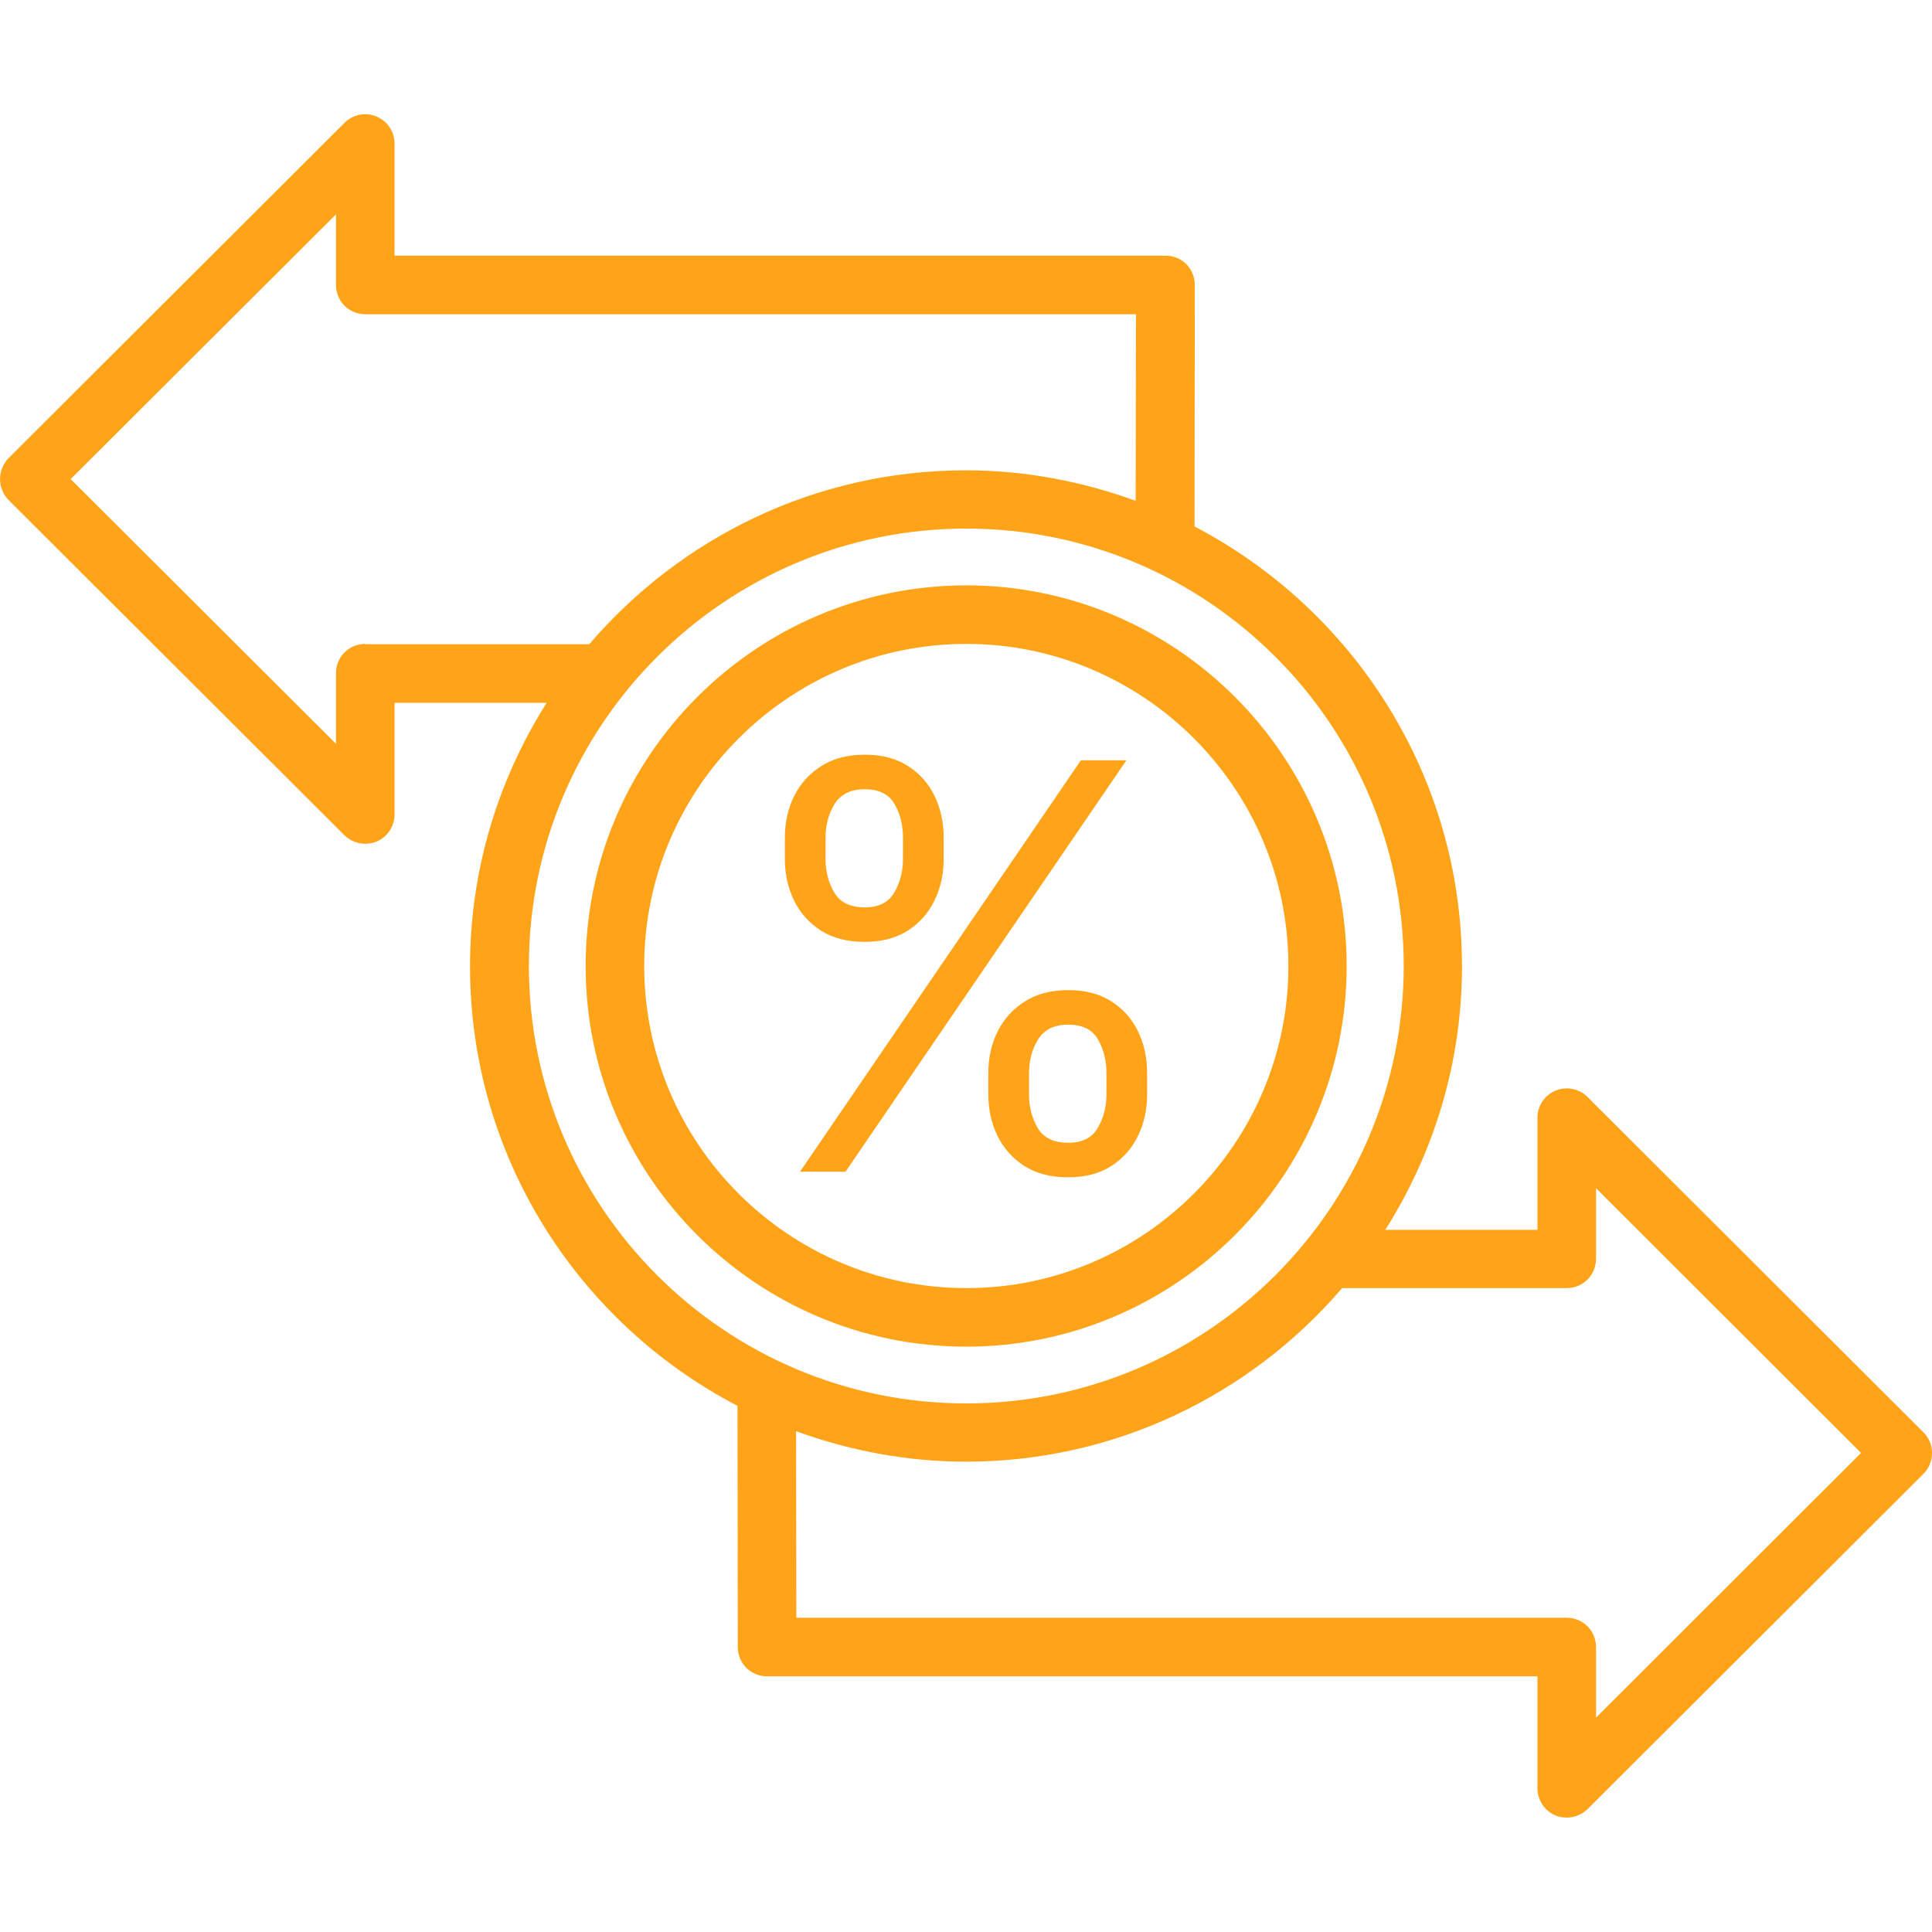 <?xml version="1.0" encoding="UTF-8"?> <svg xmlns="http://www.w3.org/2000/svg" width="64" height="64" viewBox="0 0 64 64" fill="none"><g clip-path="url(#clip0_361_4)"><path d="M44.61 32C44.61 25.05 38.95 19.39 32 19.39C25.05 19.4 19.4 25.05 19.4 32C19.4 38.95 25.05 44.61 32.01 44.61C38.95 44.61 44.61 38.95 44.61 32ZM21.34 32C21.34 26.12 26.13 21.33 32.01 21.33C37.89 21.33 42.68 26.12 42.68 32C42.68 37.88 37.89 42.67 32.01 42.67C26.12 42.67 21.34 37.88 21.34 32Z" fill="#FFA319"></path><path d="M63.72 47.45L52.59 36.34C52.454 36.203 52.28 36.11 52.091 36.073C51.903 36.035 51.707 36.055 51.529 36.129C51.351 36.203 51.199 36.328 51.092 36.488C50.986 36.648 50.929 36.837 50.93 37.03V40.74H45.89C47.49 38.21 48.43 35.22 48.43 32.01C48.43 25.68 44.83 20.19 39.57 17.44L39.58 9.44C39.58 9.18 39.48 8.94 39.3 8.75C39.116 8.569 38.868 8.468 38.61 8.47H13.07V4.76C13.07 4.567 13.014 4.378 12.907 4.218C12.801 4.058 12.649 3.933 12.471 3.859C12.293 3.785 12.097 3.765 11.908 3.803C11.719 3.84 11.546 3.933 11.41 4.07L0.28 15.18C0.101 15.365 0.001 15.612 0.001 15.87C0.001 16.127 0.101 16.374 0.28 16.56L11.41 27.67C11.547 27.803 11.721 27.894 11.909 27.931C12.097 27.969 12.292 27.951 12.47 27.88C12.83 27.73 13.07 27.38 13.07 26.98V23.28H18.11C16.51 25.81 15.57 28.8 15.57 32.01C15.57 38.34 19.17 43.83 24.43 46.57L24.44 54.56C24.44 55.1 24.87 55.53 25.41 55.53H50.93V59.24C50.93 59.63 51.17 59.99 51.53 60.14C51.65 60.19 51.78 60.21 51.9 60.21C52.15 60.21 52.4 60.11 52.59 59.93L63.72 48.82C63.9 48.64 64 48.39 64 48.13C64 47.87 63.9 47.63 63.72 47.45ZM12.1 21.33C11.56 21.33 11.13 21.76 11.13 22.3V24.64L2.34 15.87L11.13 7.1V9.44C11.13 9.98 11.56 10.41 12.1 10.41H37.63L37.62 16.59C35.86 15.95 33.97 15.58 31.99 15.58C27 15.58 22.54 17.82 19.52 21.34H12.1V21.33ZM17.52 32C17.52 24.01 24.02 17.51 32.01 17.51C40 17.51 46.5 24.01 46.5 32C46.5 39.99 40 46.49 32.01 46.49C24.01 46.49 17.52 39.99 17.52 32ZM52.87 56.9V54.56C52.87 54.02 52.44 53.59 51.9 53.59H26.38L26.37 47.41C28.13 48.05 30.02 48.42 32 48.42C36.98 48.42 41.45 46.18 44.46 42.67H51.9C52.44 42.67 52.87 42.24 52.87 41.7V39.36L61.65 48.13L52.87 56.9Z" fill="#FFA319"></path><path d="M32.74 36.259V35.54C32.74 35.043 32.841 34.588 33.044 34.176C33.251 33.759 33.551 33.426 33.943 33.178C34.339 32.925 34.819 32.798 35.383 32.798C35.956 32.798 36.436 32.925 36.824 33.178C37.212 33.426 37.504 33.759 37.703 34.176C37.901 34.588 38 35.043 38 35.54V36.259C38 36.755 37.899 37.212 37.696 37.629C37.498 38.042 37.203 38.374 36.811 38.627C36.423 38.876 35.947 39 35.383 39C34.811 39 34.328 38.876 33.936 38.627C33.544 38.374 33.247 38.042 33.044 37.629C32.841 37.212 32.74 36.755 32.74 36.259ZM34.088 35.54V36.259C34.088 36.671 34.185 37.041 34.379 37.37C34.573 37.694 34.907 37.855 35.383 37.855C35.846 37.855 36.172 37.694 36.361 37.37C36.555 37.041 36.652 36.671 36.652 36.259V35.54C36.652 35.127 36.559 34.759 36.374 34.435C36.189 34.107 35.859 33.943 35.383 33.943C34.921 33.943 34.588 34.107 34.386 34.435C34.187 34.759 34.088 35.127 34.088 35.54ZM26 28.46V27.741C26 27.245 26.101 26.79 26.304 26.377C26.511 25.96 26.811 25.628 27.203 25.379C27.599 25.126 28.079 25 28.643 25C29.216 25 29.696 25.126 30.084 25.379C30.471 25.628 30.764 25.96 30.963 26.377C31.161 26.79 31.26 27.245 31.26 27.741V28.46C31.26 28.957 31.159 29.414 30.956 29.831C30.758 30.243 30.463 30.576 30.07 30.829C29.683 31.077 29.207 31.201 28.643 31.201C28.07 31.201 27.588 31.077 27.196 30.829C26.804 30.576 26.507 30.243 26.304 29.831C26.101 29.414 26 28.957 26 28.46ZM27.348 27.741V28.46C27.348 28.873 27.445 29.243 27.639 29.571C27.833 29.895 28.167 30.057 28.643 30.057C29.106 30.057 29.432 29.895 29.621 29.571C29.815 29.243 29.912 28.873 29.912 28.46V27.741C29.912 27.329 29.819 26.961 29.634 26.637C29.449 26.309 29.119 26.145 28.643 26.145C28.181 26.145 27.848 26.309 27.645 26.637C27.447 26.961 27.348 27.329 27.348 27.741ZM26.502 38.814L35.806 25.186H37.313L28.009 38.814H26.502Z" fill="#FFA319"></path></g><defs><clipPath id="clip0_361_4"><rect width="64" height="64" fill="white"></rect></clipPath></defs></svg> 